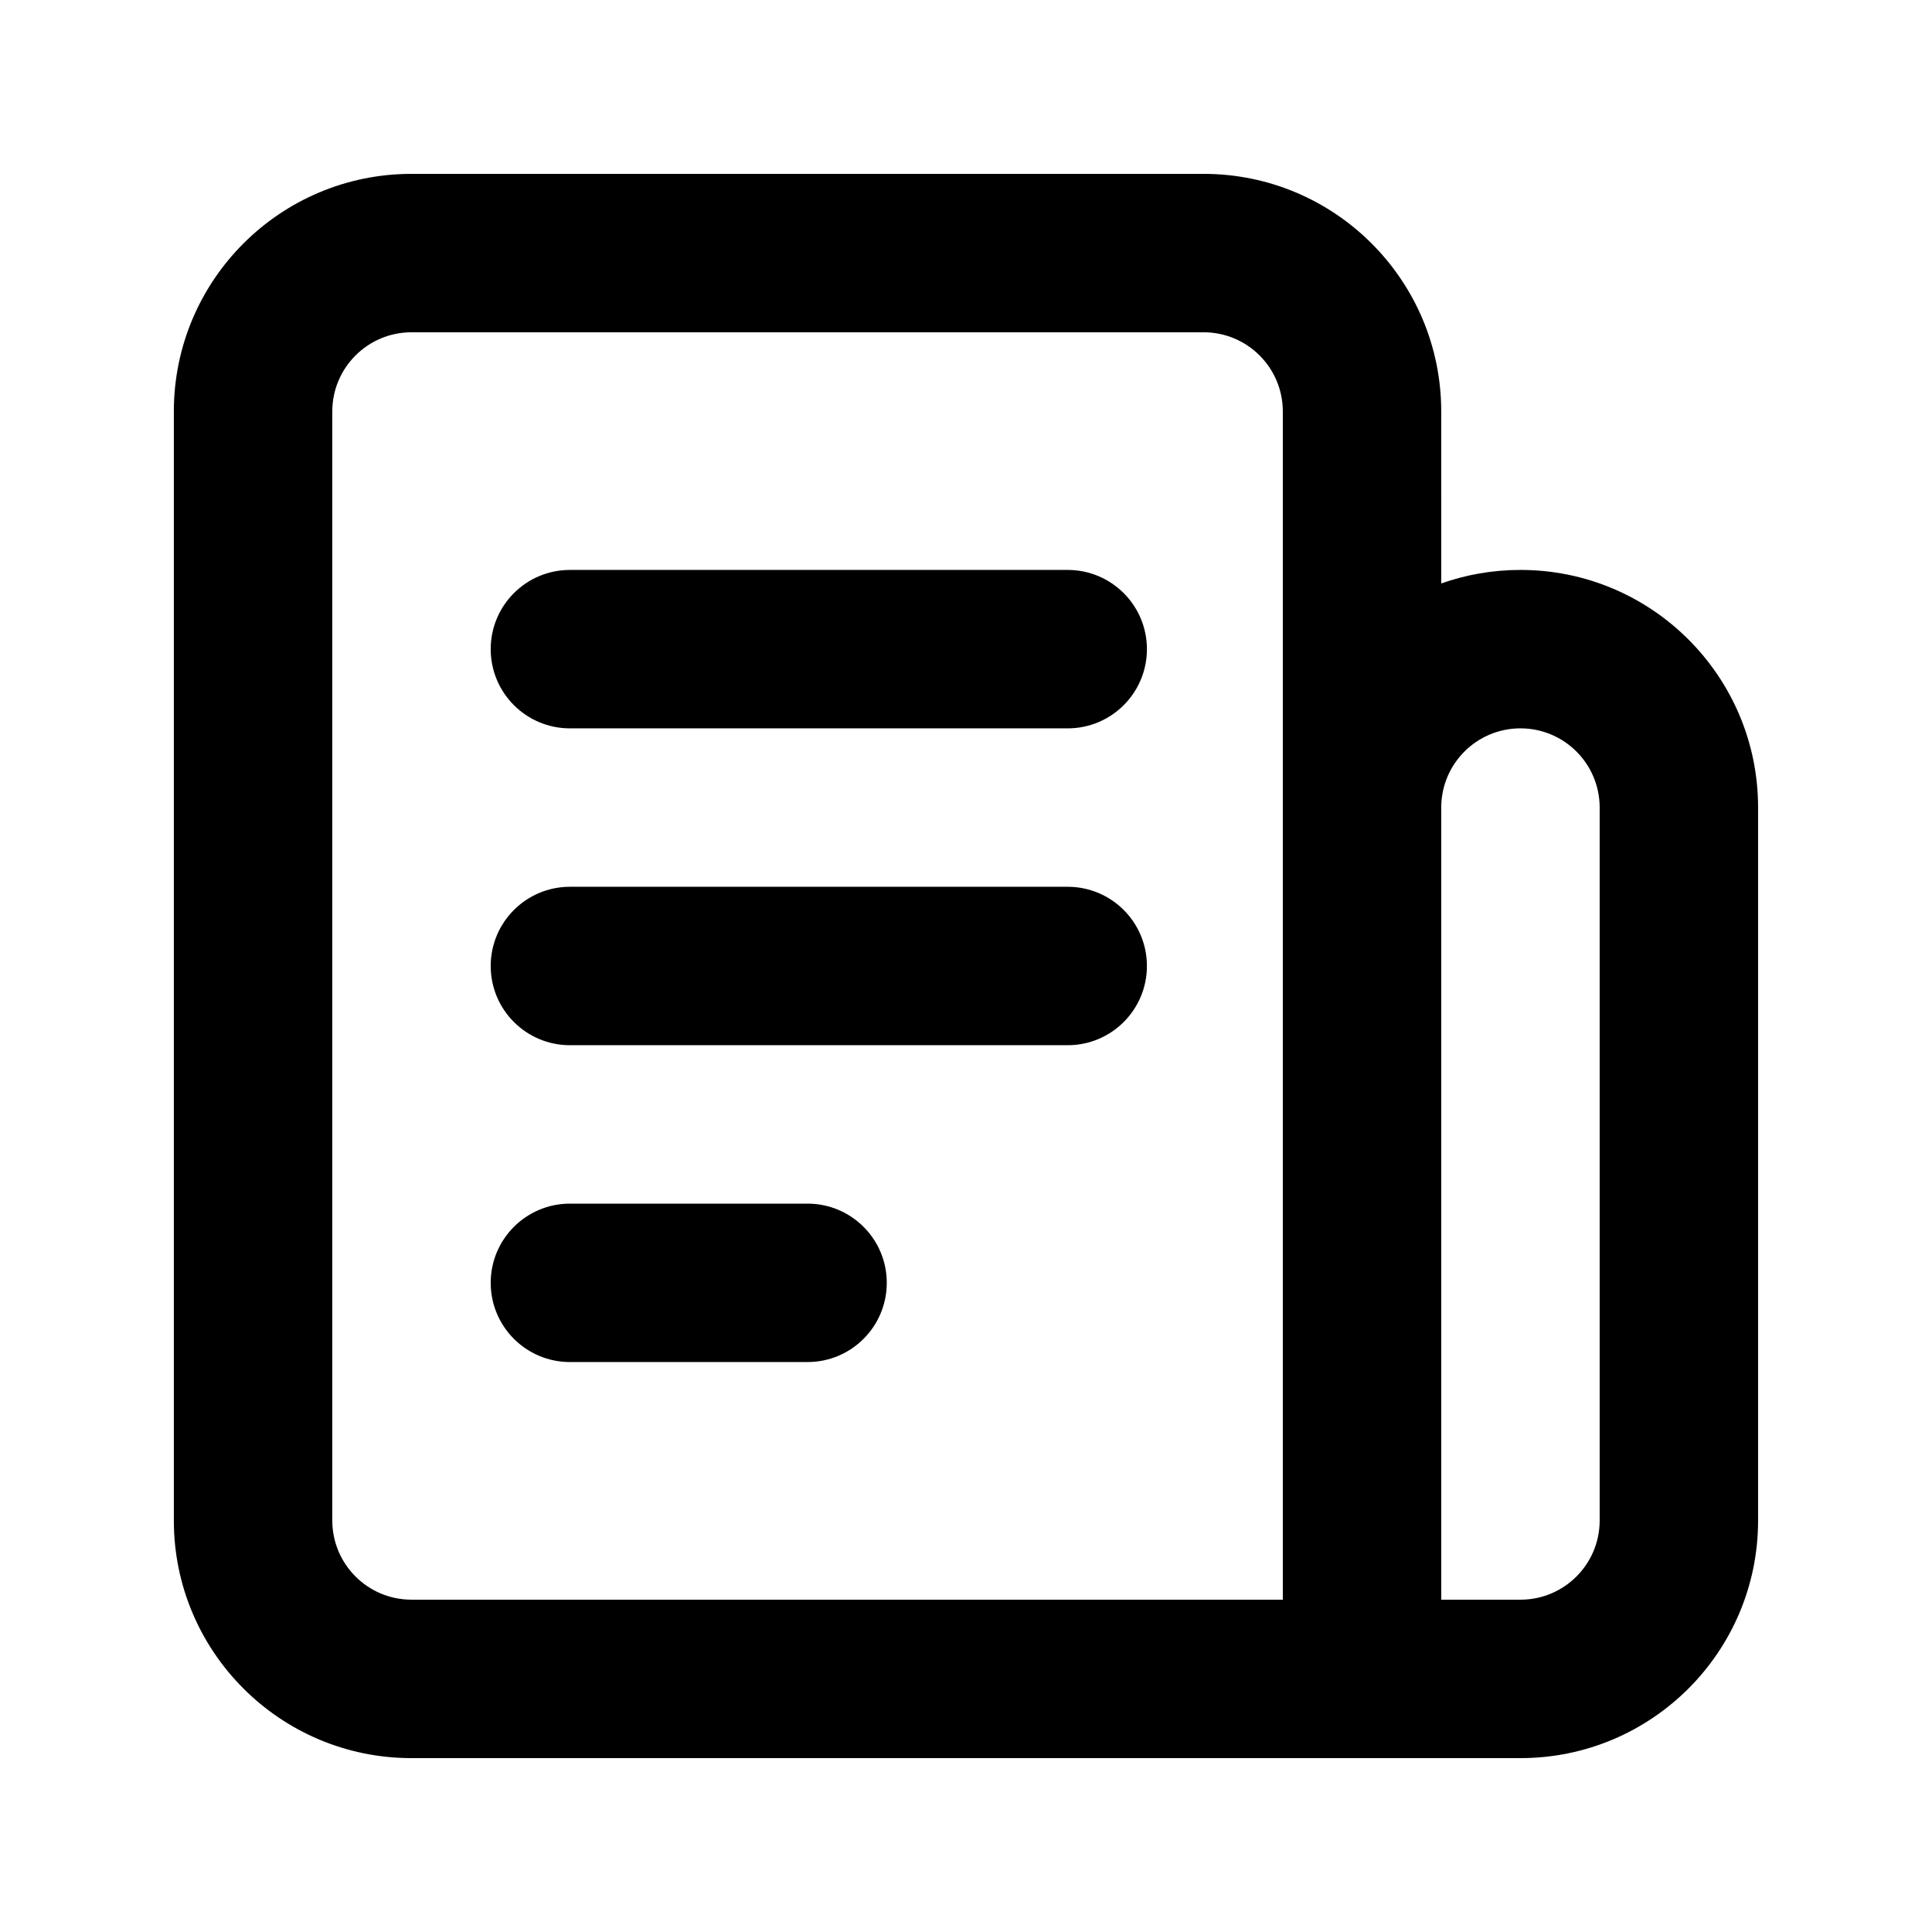 <?xml version="1.0" encoding="UTF-8"?>
<!-- Uploaded to: ICON Repo, www.svgrepo.com, Generator: ICON Repo Mixer Tools -->
<svg fill="#000000" width="800px" height="800px" version="1.1" viewBox="144 144 512 512" xmlns="http://www.w3.org/2000/svg">
 <path d="m483.96 567.93v-314.88c0-11.594-9.398-20.992-20.988-20.992h-209.92c-11.594 0-20.992 9.398-20.992 20.992v293.89c0 11.594 9.398 20.992 20.992 20.992zm41.984-269.31c6.566-2.32 13.633-3.582 20.992-3.582 34.781 0 62.977 28.195 62.977 62.977v188.93c0 34.781-28.195 62.977-62.977 62.977h-293.89c-34.781 0-62.977-28.195-62.977-62.977v-293.89c0-34.781 28.195-62.977 62.977-62.977h209.92c34.777 0 62.973 28.195 62.973 62.977zm0 59.395v209.92h20.992c11.594 0 20.992-9.398 20.992-20.992v-188.93c0-11.594-9.398-20.992-20.992-20.992s-20.992 9.398-20.992 20.992zm-230.91-20.992c-11.594 0-20.992-9.398-20.992-20.992s9.398-20.992 20.992-20.992h131.92c11.594 0 20.992 9.398 20.992 20.992s-9.398 20.992-20.992 20.992zm0 83.969c-11.594 0-20.992-9.398-20.992-20.992s9.398-20.992 20.992-20.992h131.92c11.594 0 20.992 9.398 20.992 20.992s-9.398 20.992-20.992 20.992zm0 83.965c-11.594 0-20.992-9.398-20.992-20.992 0-11.59 9.398-20.988 20.992-20.988h62.977c11.594 0 20.992 9.398 20.992 20.988 0 11.594-9.398 20.992-20.992 20.992z"/>
</svg>